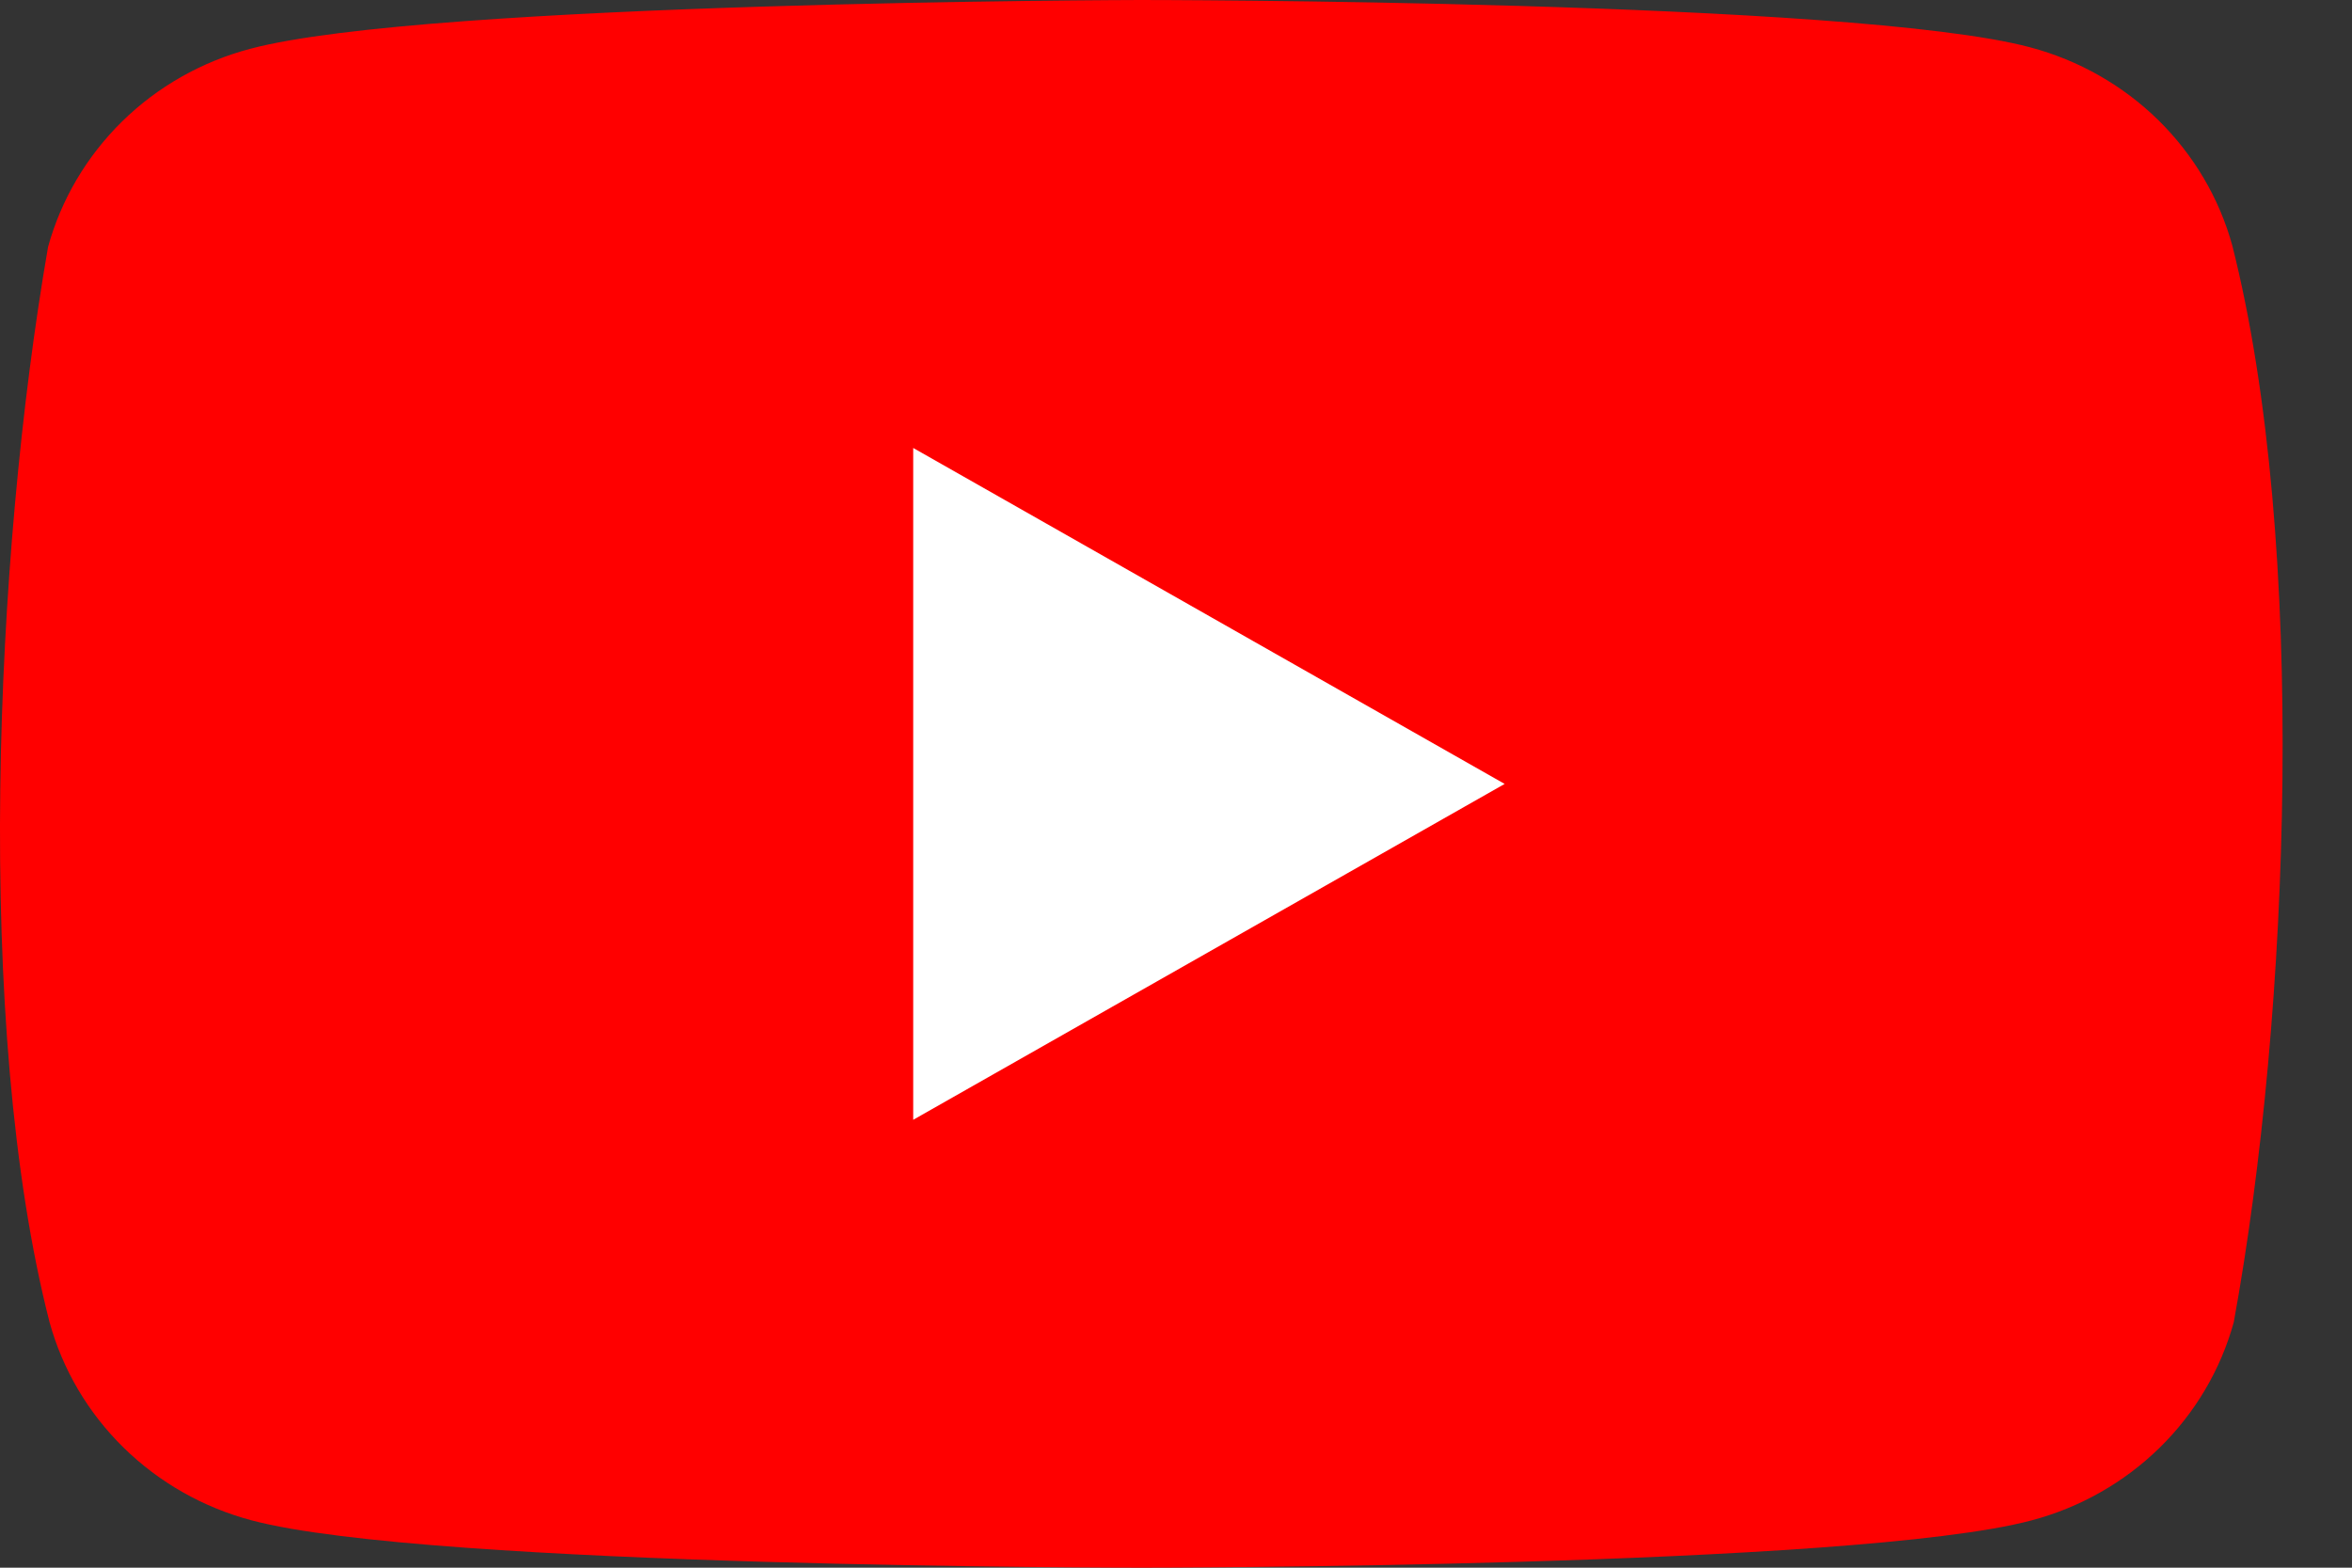 <svg width="30" height="20" viewBox="0 0 30 20" fill="none" xmlns="http://www.w3.org/2000/svg">
<rect x="0" y="0" width="30" height="20" fill="#333333" stroke="none"/>
<path d="M28.473 3.132C28.306 2.526 27.98 1.975 27.528 1.531C27.076 1.088 26.513 0.768 25.896 0.604C23.637 0 14.543 0 14.543 0C14.543 0 5.449 0.018 3.19 0.623C2.573 0.786 2.01 1.106 1.558 1.549C1.106 1.993 0.78 2.545 0.613 3.15C-0.07 7.088 -0.336 13.088 0.632 16.868C0.799 17.474 1.125 18.026 1.577 18.469C2.029 18.912 2.591 19.232 3.209 19.396C5.468 20 14.562 20 14.562 20C14.562 20 23.655 20 25.915 19.396C26.532 19.232 27.095 18.912 27.547 18.469C27.999 18.026 28.325 17.474 28.492 16.868C29.212 12.925 29.434 6.929 28.473 3.132" fill="#FF0000"/>
<path d="M11.648 14.286L19.192 10.001L11.648 5.715V14.286Z" fill="white"/>
</svg>
